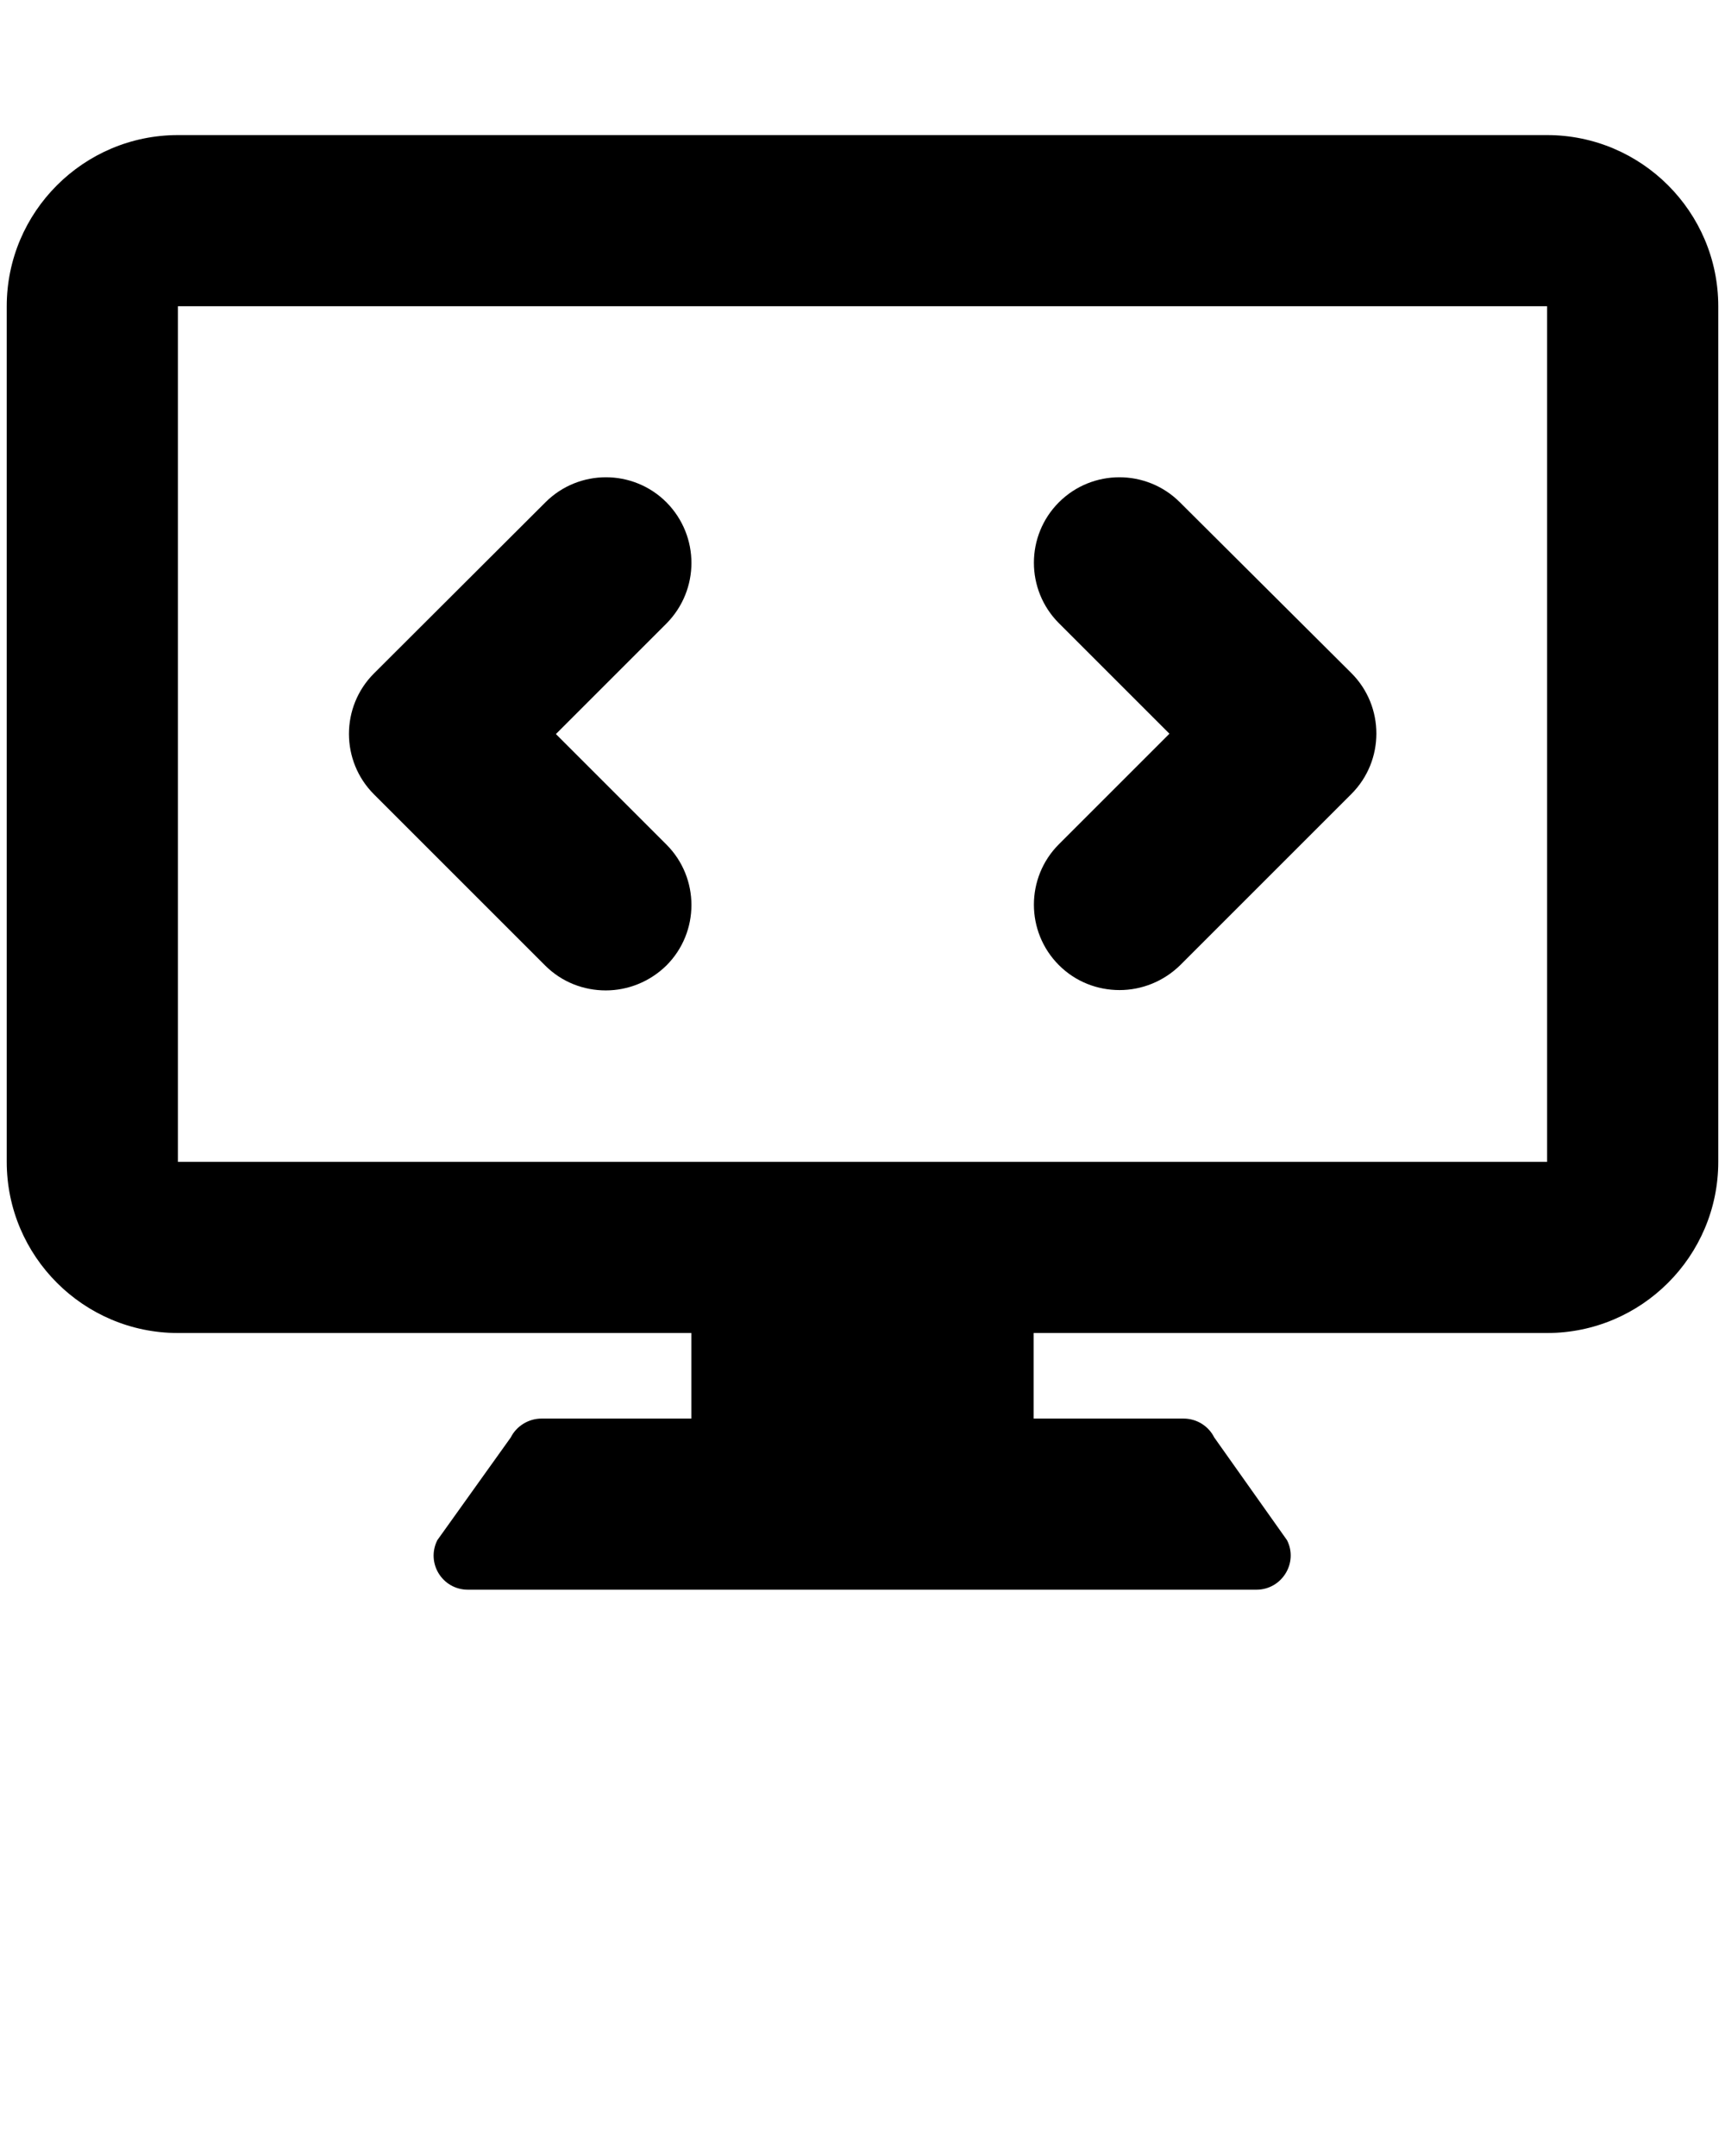 <svg enable-background="new 0 0 512 640" viewBox="0 0 512 640" xmlns="http://www.w3.org/2000/svg"><path d="m350.2 149.1c-9.9-9.9-26-9.9-35.9 0s-9.9 26 0 35.9l32.8 32.8-32.8 32.8c-9.9 9.9-9.9 26 0 35.9 5 5 11.5 7.4 18 7.4s13-2.5 18-7.4l50.8-50.8c9.9-9.9 9.9-26 0-35.9z"/><path d="m197.8 149.1c-9.9-9.9-26-9.9-35.9 0l-50.9 50.8c-9.9 9.9-9.9 26 0 35.9l50.8 50.8c5 5 11.5 7.4 18 7.4s13-2.5 18-7.4c9.9-9.9 9.9-26 0-35.9l-32.8-32.8 32.8-32.8c9.9-10 9.9-26 0-36z"/><path d="m459.2 40.1h-406.4c-28 0-50.8 22.8-50.8 50.8v254c0 28 22.8 50.8 50.8 50.8h152.4v25.4h-44.5c-3.8 0-7.4 2.2-9.1 5.6l-21.8 30.5c-3.4 6.8 1.5 14.7 9.1 14.7h234c7.6 0 12.5-8 9.1-14.7l-21.6-30.5c-1.7-3.4-5.2-5.6-9.1-5.6h-44.5v-25.4h152.4c28 0 50.8-22.8 50.8-50.8v-254c0-28-22.8-50.8-50.8-50.8zm-406.4 304.8v-254h406.4v254z"/></svg>